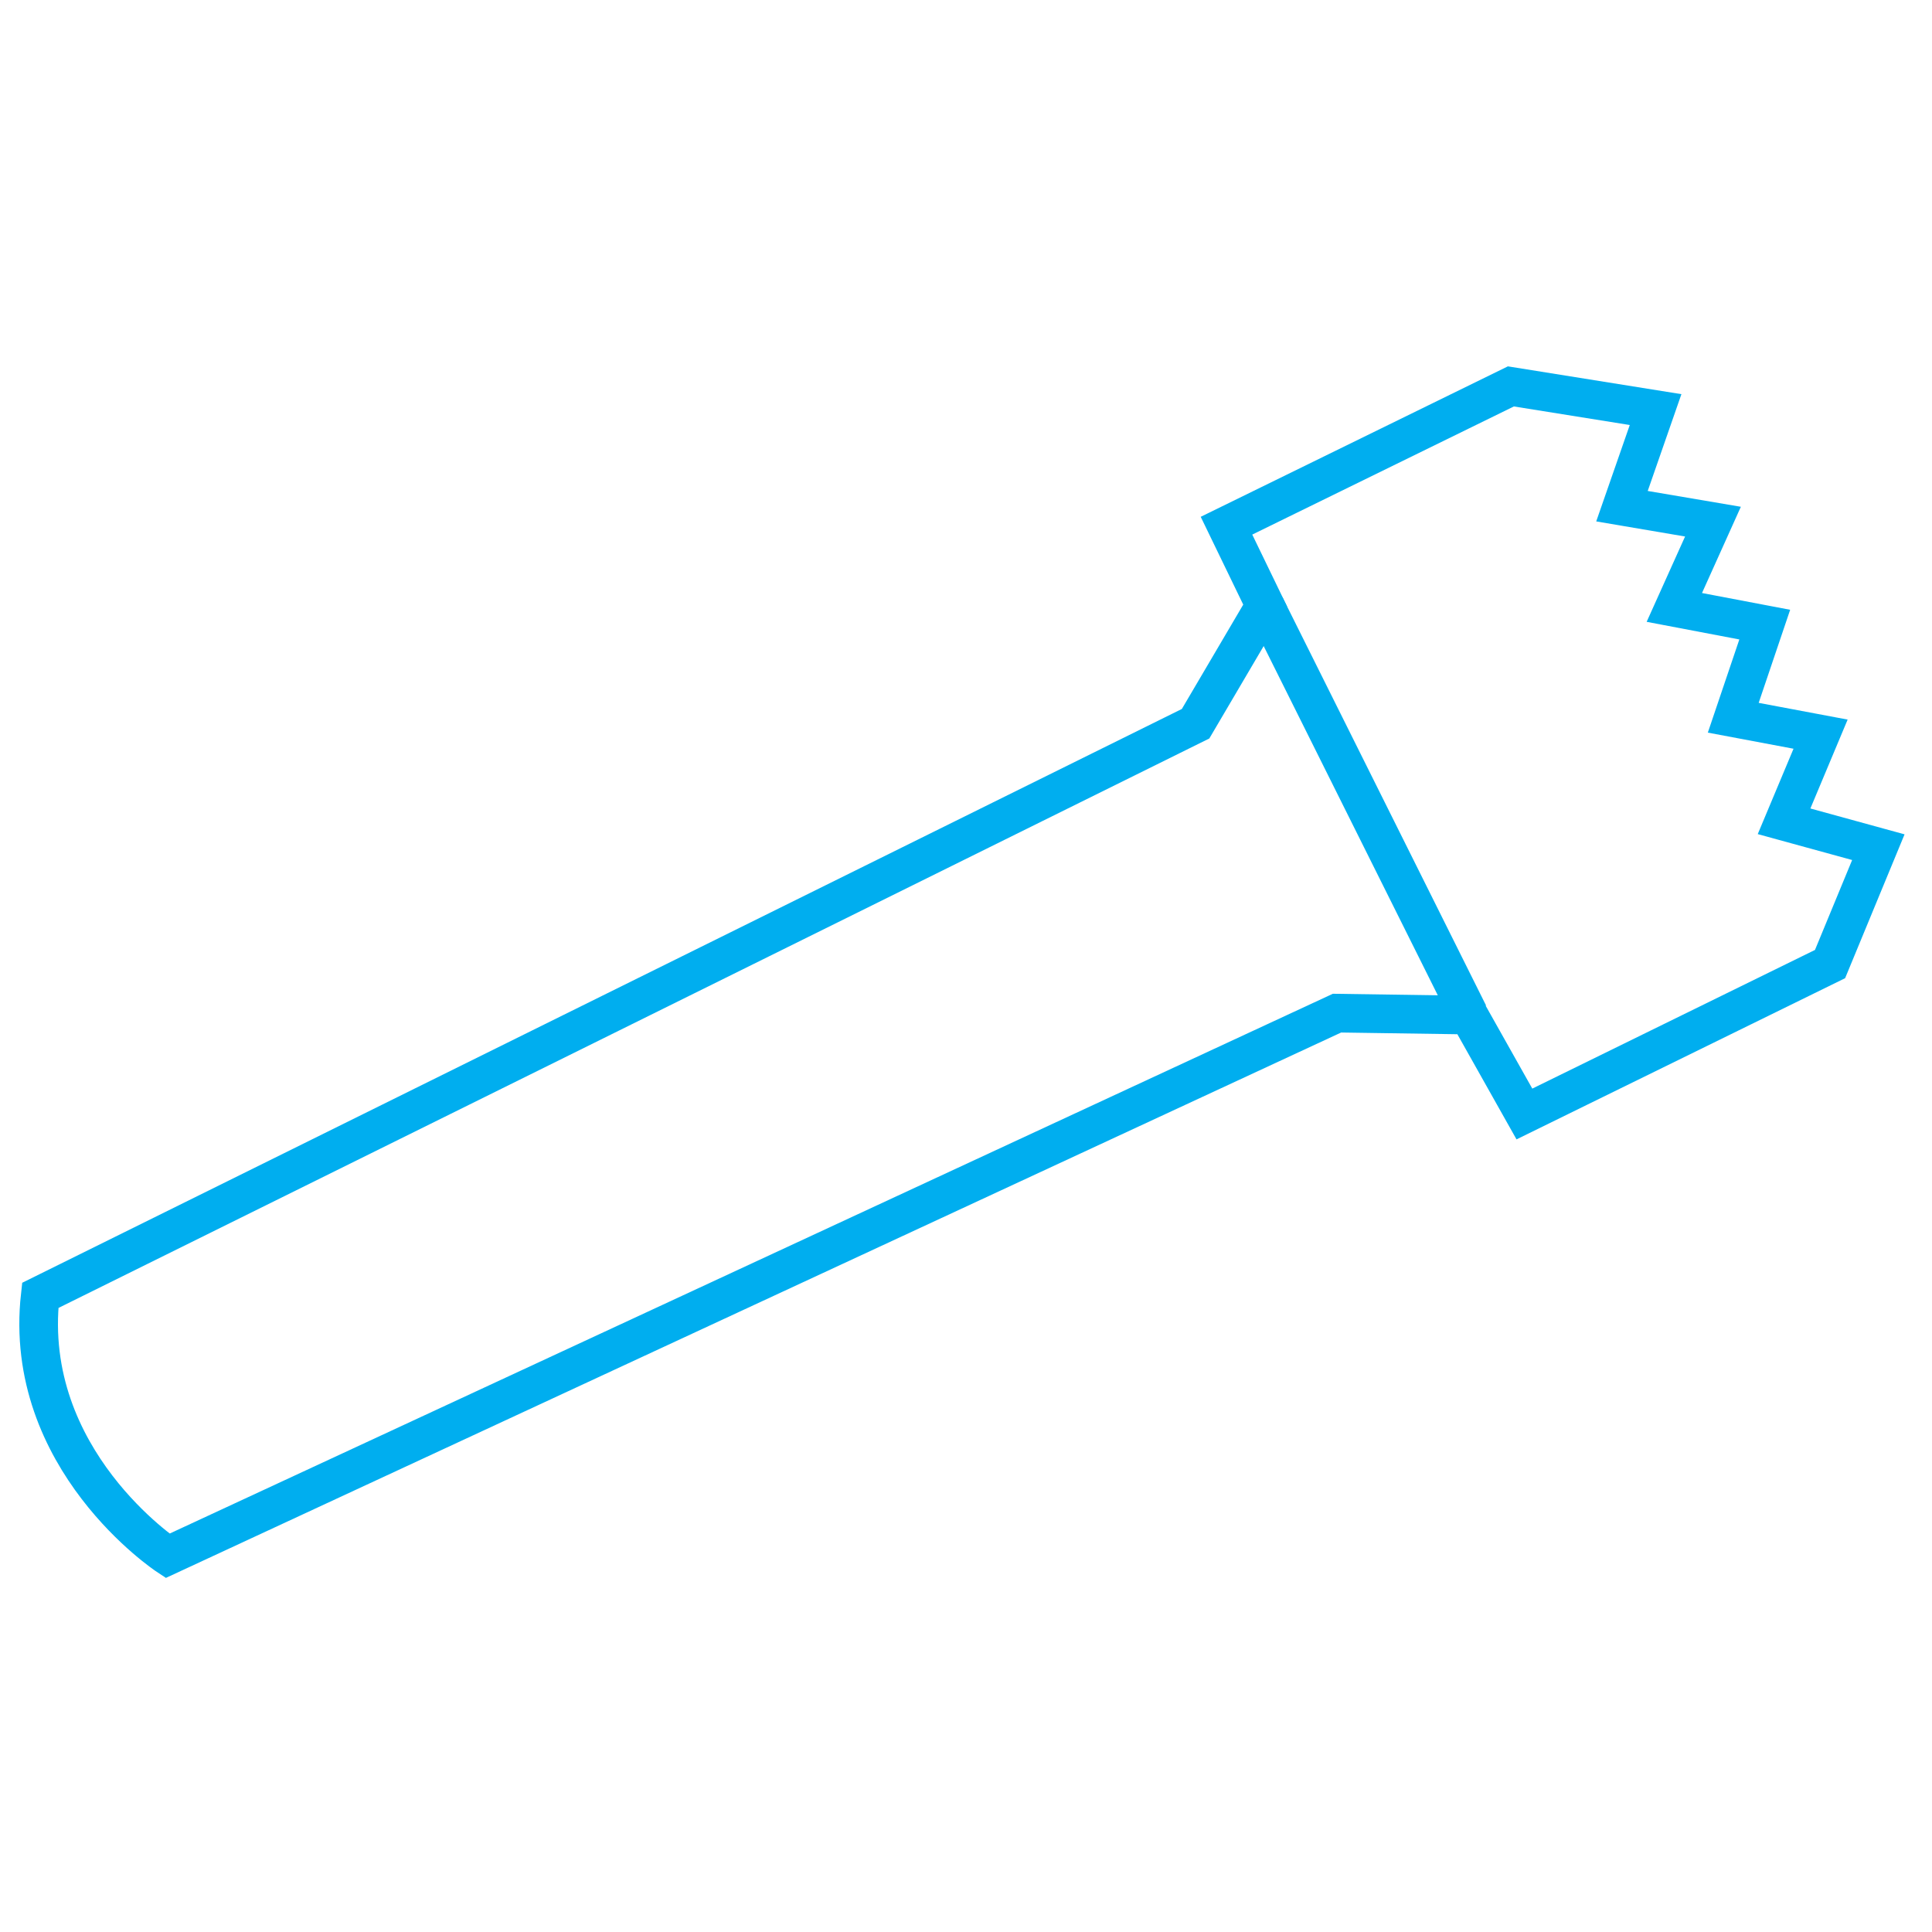 <svg width="100" height="100" viewBox="0 0 100 100" fill="none" xmlns="http://www.w3.org/2000/svg">
<path d="M2.083 67.05L61.883 37.46L65.483 31.34L63.483 27.21L78.203 20L85.693 21.2L83.953 26.2L88.663 27L86.663 31.44L91.343 32.33L89.713 37.15L94.233 38L92.343 42.51L97.223 43.85L94.723 49.9L78.903 57.66L76.023 52.54L69.203 52.44L8.673 80.53C8.673 80.53 1.133 75.56 2.083 67.05Z" stroke="#00AEEF" stroke-width="2" stroke-miterlimit="10"/>
<path d="M65.483 31.35L76.023 52.49" stroke="#00AEEF" stroke-width="2" stroke-miterlimit="10"/>
</svg>
